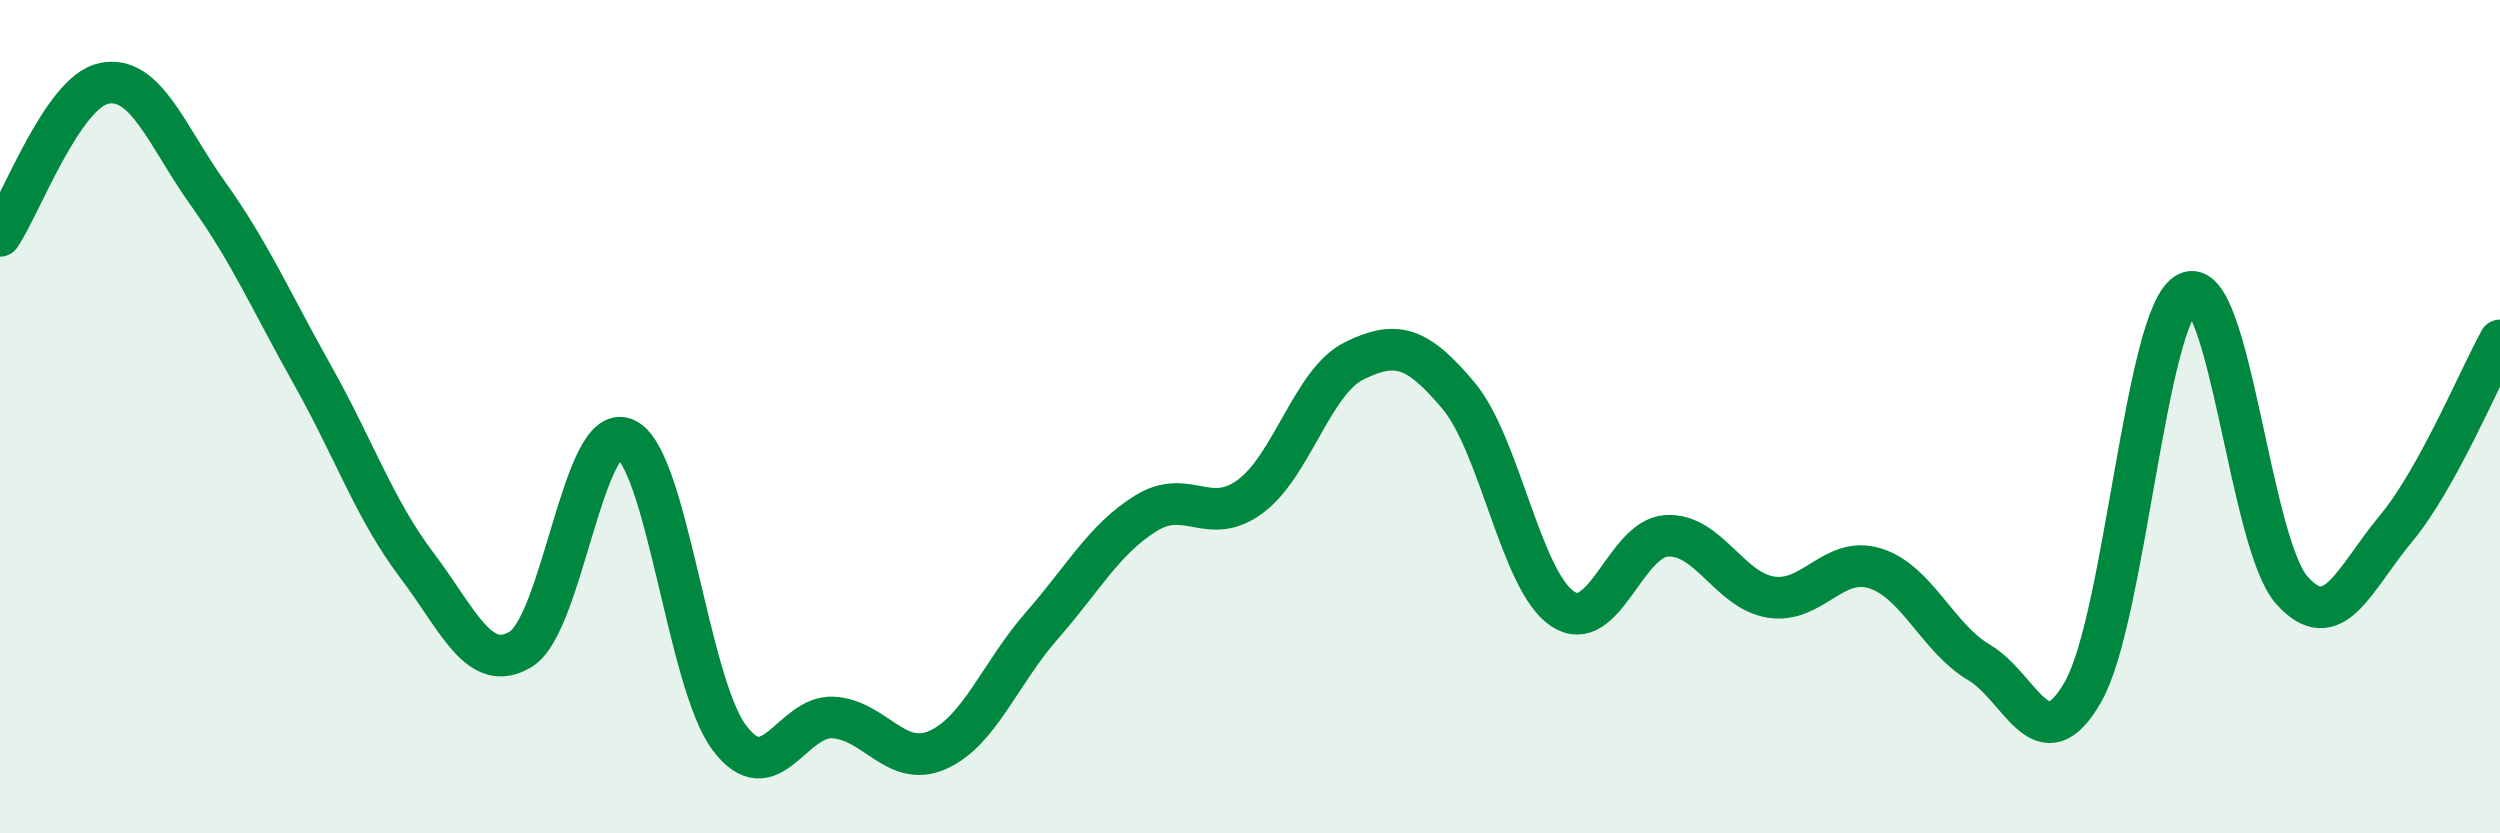 
    <svg width="60" height="20" viewBox="0 0 60 20" xmlns="http://www.w3.org/2000/svg">
      <path
        d="M 0,5.66 C 0.5,4.93 1.5,2.2 2.5,2 C 3.5,1.8 4,3.26 5,4.66 C 6,6.06 6.5,7.22 7.5,9 C 8.5,10.78 9,12.24 10,13.56 C 11,14.88 11.5,16.19 12.5,15.58 C 13.5,14.97 14,10.11 15,10.53 C 16,10.95 16.5,16.36 17.5,17.7 C 18.5,19.04 19,17.16 20,17.22 C 21,17.28 21.5,18.44 22.5,18 C 23.5,17.56 24,16.16 25,15.02 C 26,13.88 26.5,12.94 27.5,12.32 C 28.5,11.7 29,12.65 30,11.92 C 31,11.19 31.5,9.15 32.5,8.66 C 33.5,8.17 34,8.3 35,9.49 C 36,10.68 36.5,13.94 37.5,14.61 C 38.5,15.28 39,12.92 40,12.86 C 41,12.8 41.5,14.17 42.5,14.33 C 43.5,14.49 44,13.33 45,13.64 C 46,13.95 46.5,15.31 47.5,15.9 C 48.5,16.49 49,18.36 50,16.59 C 51,14.82 51.5,7.52 52.5,7.03 C 53.5,6.54 54,13.03 55,14.16 C 56,15.29 56.5,13.89 57.5,12.69 C 58.5,11.49 59.5,9.07 60,8.17L60 20L0 20Z"
        fill="#008740"
        opacity="0.1"
        stroke-linecap="round"
        stroke-linejoin="round"
      />
      <path
        d="M 0,5.66 C 0.5,4.93 1.5,2.2 2.5,2 C 3.5,1.8 4,3.26 5,4.66 C 6,6.06 6.5,7.22 7.5,9 C 8.5,10.78 9,12.24 10,13.56 C 11,14.88 11.5,16.19 12.5,15.58 C 13.5,14.97 14,10.11 15,10.53 C 16,10.95 16.5,16.36 17.5,17.7 C 18.5,19.04 19,17.16 20,17.22 C 21,17.28 21.5,18.44 22.5,18 C 23.5,17.56 24,16.16 25,15.02 C 26,13.88 26.5,12.94 27.5,12.32 C 28.5,11.7 29,12.65 30,11.92 C 31,11.19 31.5,9.15 32.5,8.66 C 33.5,8.17 34,8.3 35,9.49 C 36,10.68 36.5,13.94 37.5,14.61 C 38.5,15.28 39,12.92 40,12.86 C 41,12.8 41.5,14.17 42.5,14.33 C 43.5,14.49 44,13.33 45,13.64 C 46,13.95 46.5,15.31 47.5,15.9 C 48.5,16.49 49,18.36 50,16.59 C 51,14.82 51.5,7.52 52.5,7.03 C 53.5,6.54 54,13.03 55,14.16 C 56,15.29 56.5,13.89 57.5,12.69 C 58.5,11.49 59.5,9.07 60,8.17"
        stroke="#008740"
        stroke-width="1"
        fill="none"
        stroke-linecap="round"
        stroke-linejoin="round"
      />
    </svg>
  